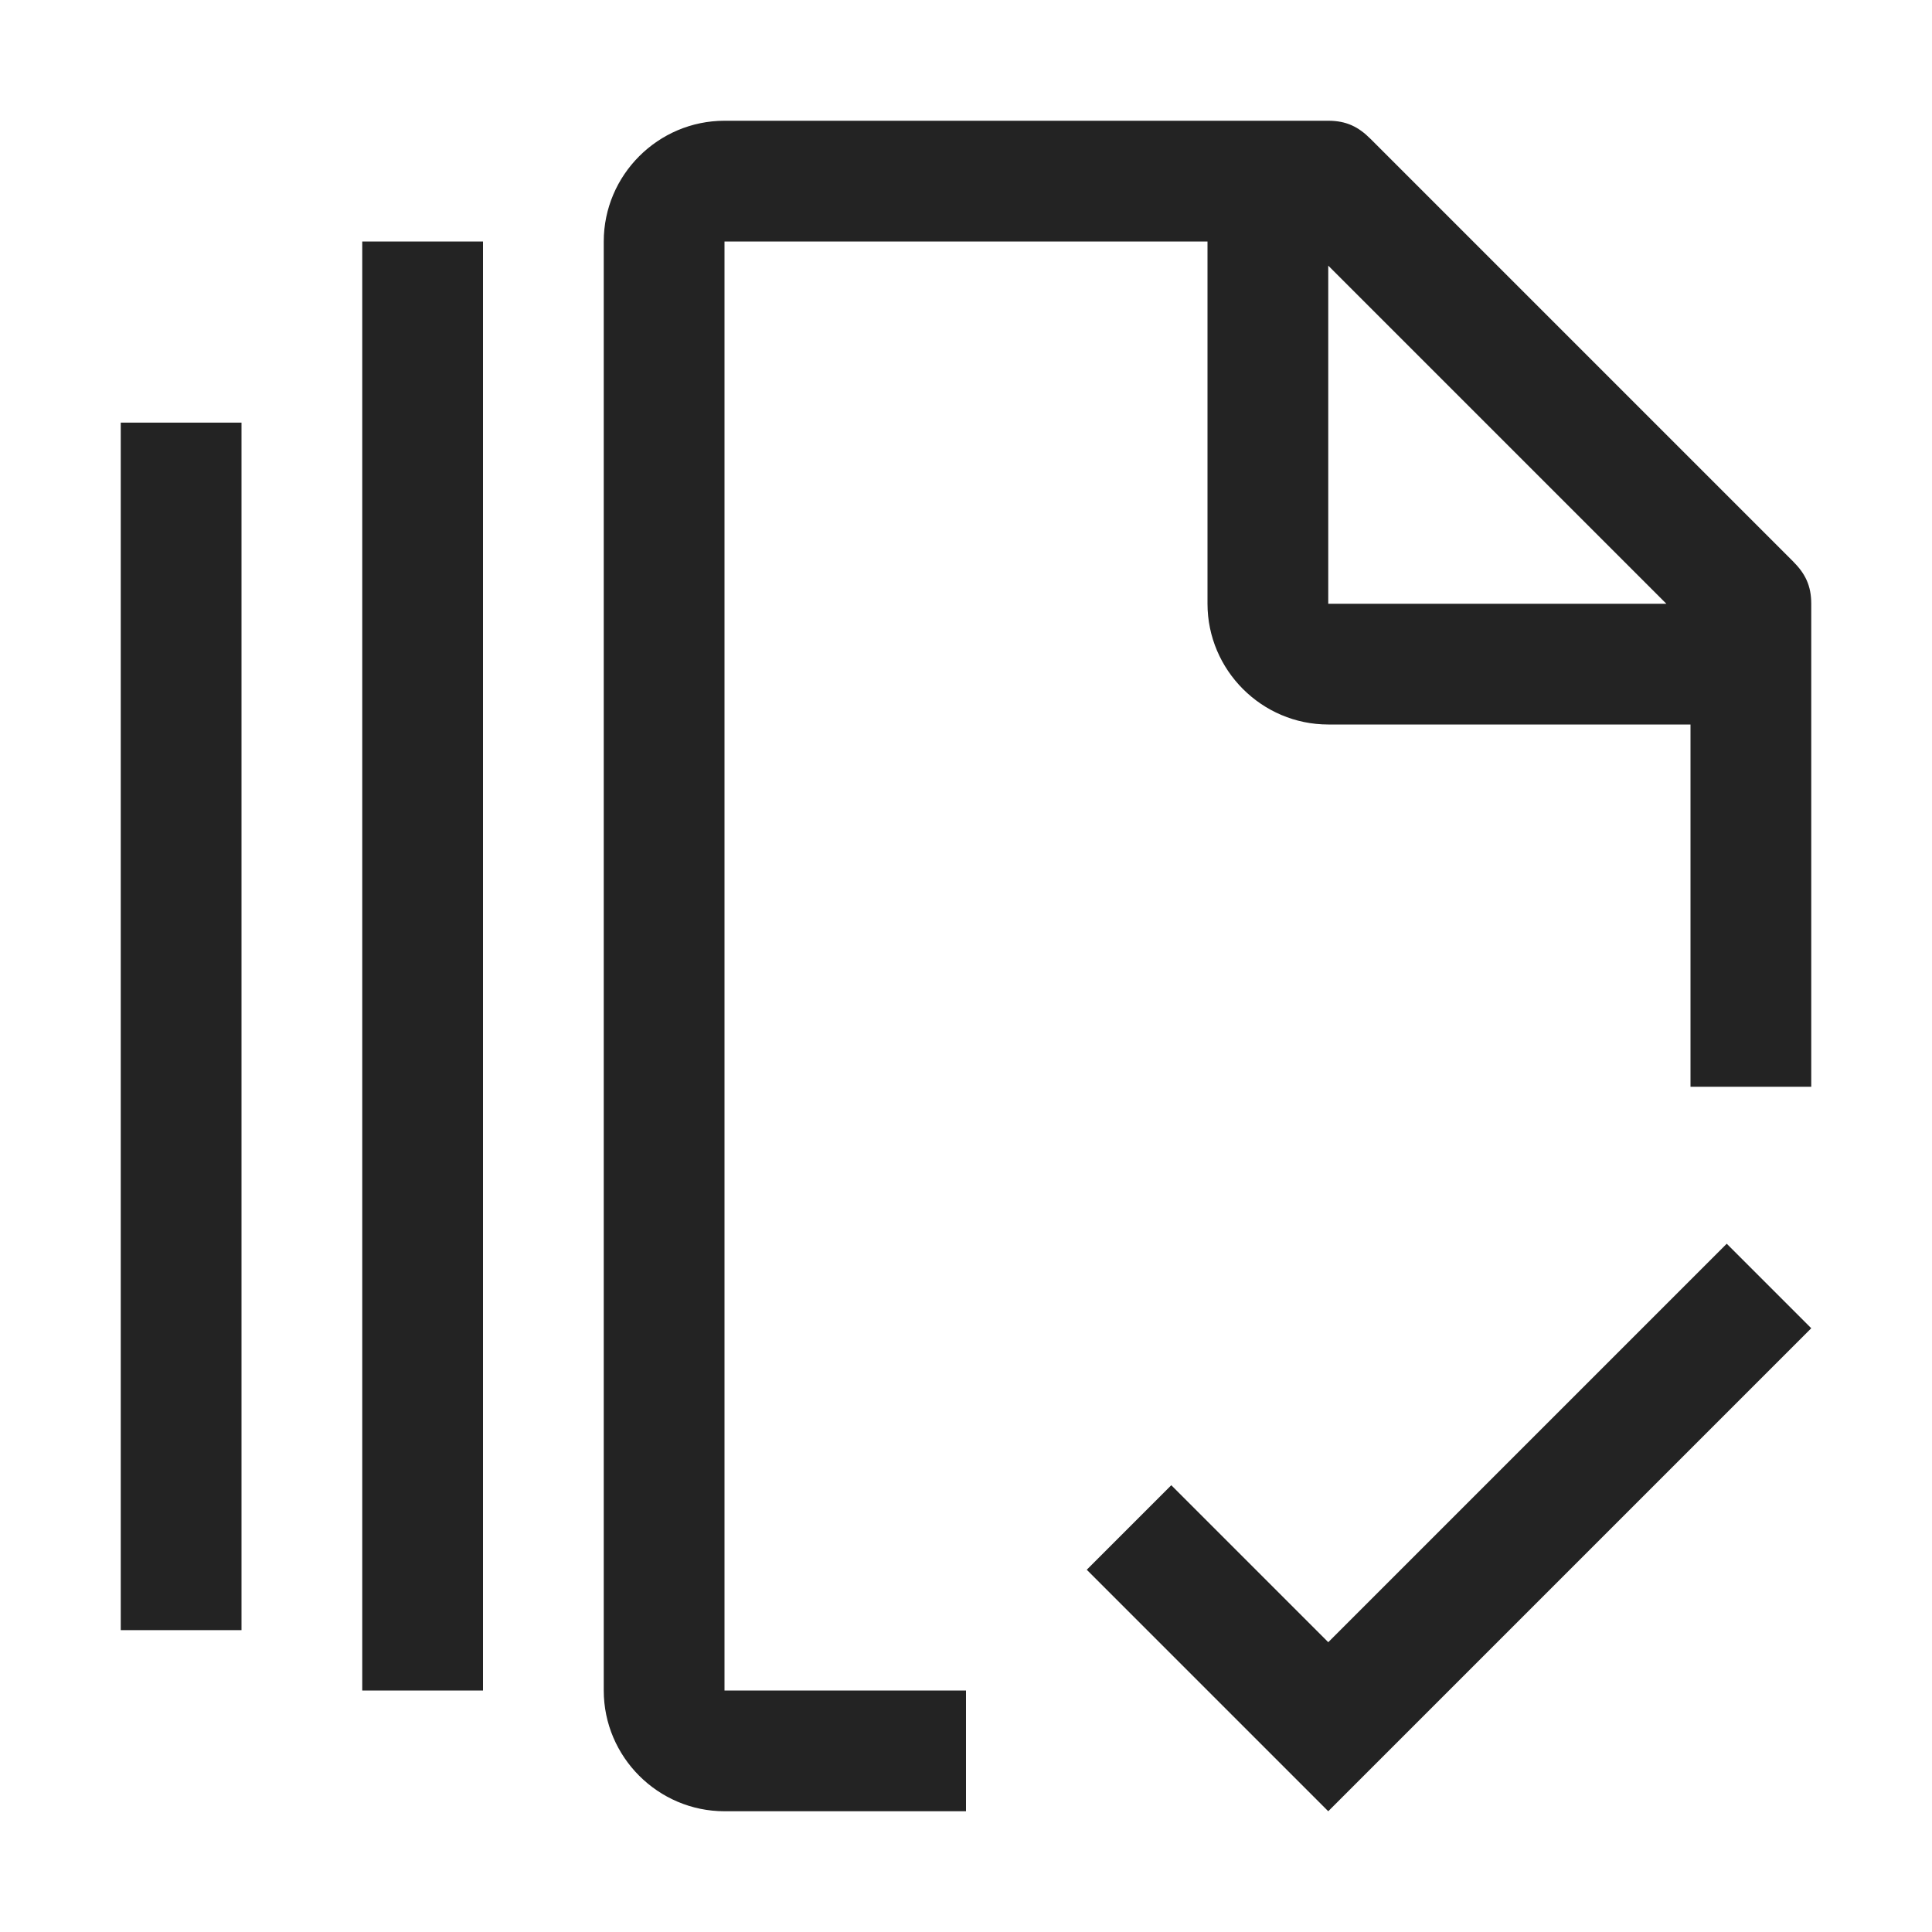 <?xml version="1.0" encoding="UTF-8"?>
<svg id="icon" xmlns="http://www.w3.org/2000/svg" version="1.1" viewBox="0 0 32 32">
  <!-- Generator: Adobe Illustrator 29.3.1, SVG Export Plug-In . SVG Version: 2.1.0 Build 151)  -->
  <defs>
    <style>
      .st0 {
        fill: none;
      }

      .st1 {
        fill: #232323;
      }
    </style>
  </defs>
  <path class="st1" d="M12,4h8v6c0,1.1.9,2,2,2h6v6h2v-8c0-.3-.1-.5-.3-.7l-7-7c-.2-.2-.4-.3-.7-.3h-10c-1.1,0-2,.9-2,2v24c0,1.1.9,2,2,2h4v-2h-4V4ZM22,4.4l5.6,5.6h-5.6v-5.6ZM30,22l-8,8-4-4,1.4-1.4,2.6,2.6,6.6-6.6,1.4,1.4ZM4,27h-2V7h2v20ZM8,28h-2V4h2v24Z"/>
  <rect id="__x3C_Transparent_Rectangle_x3E_" class="st0" y="0" width="32" height="32"/>
</svg>